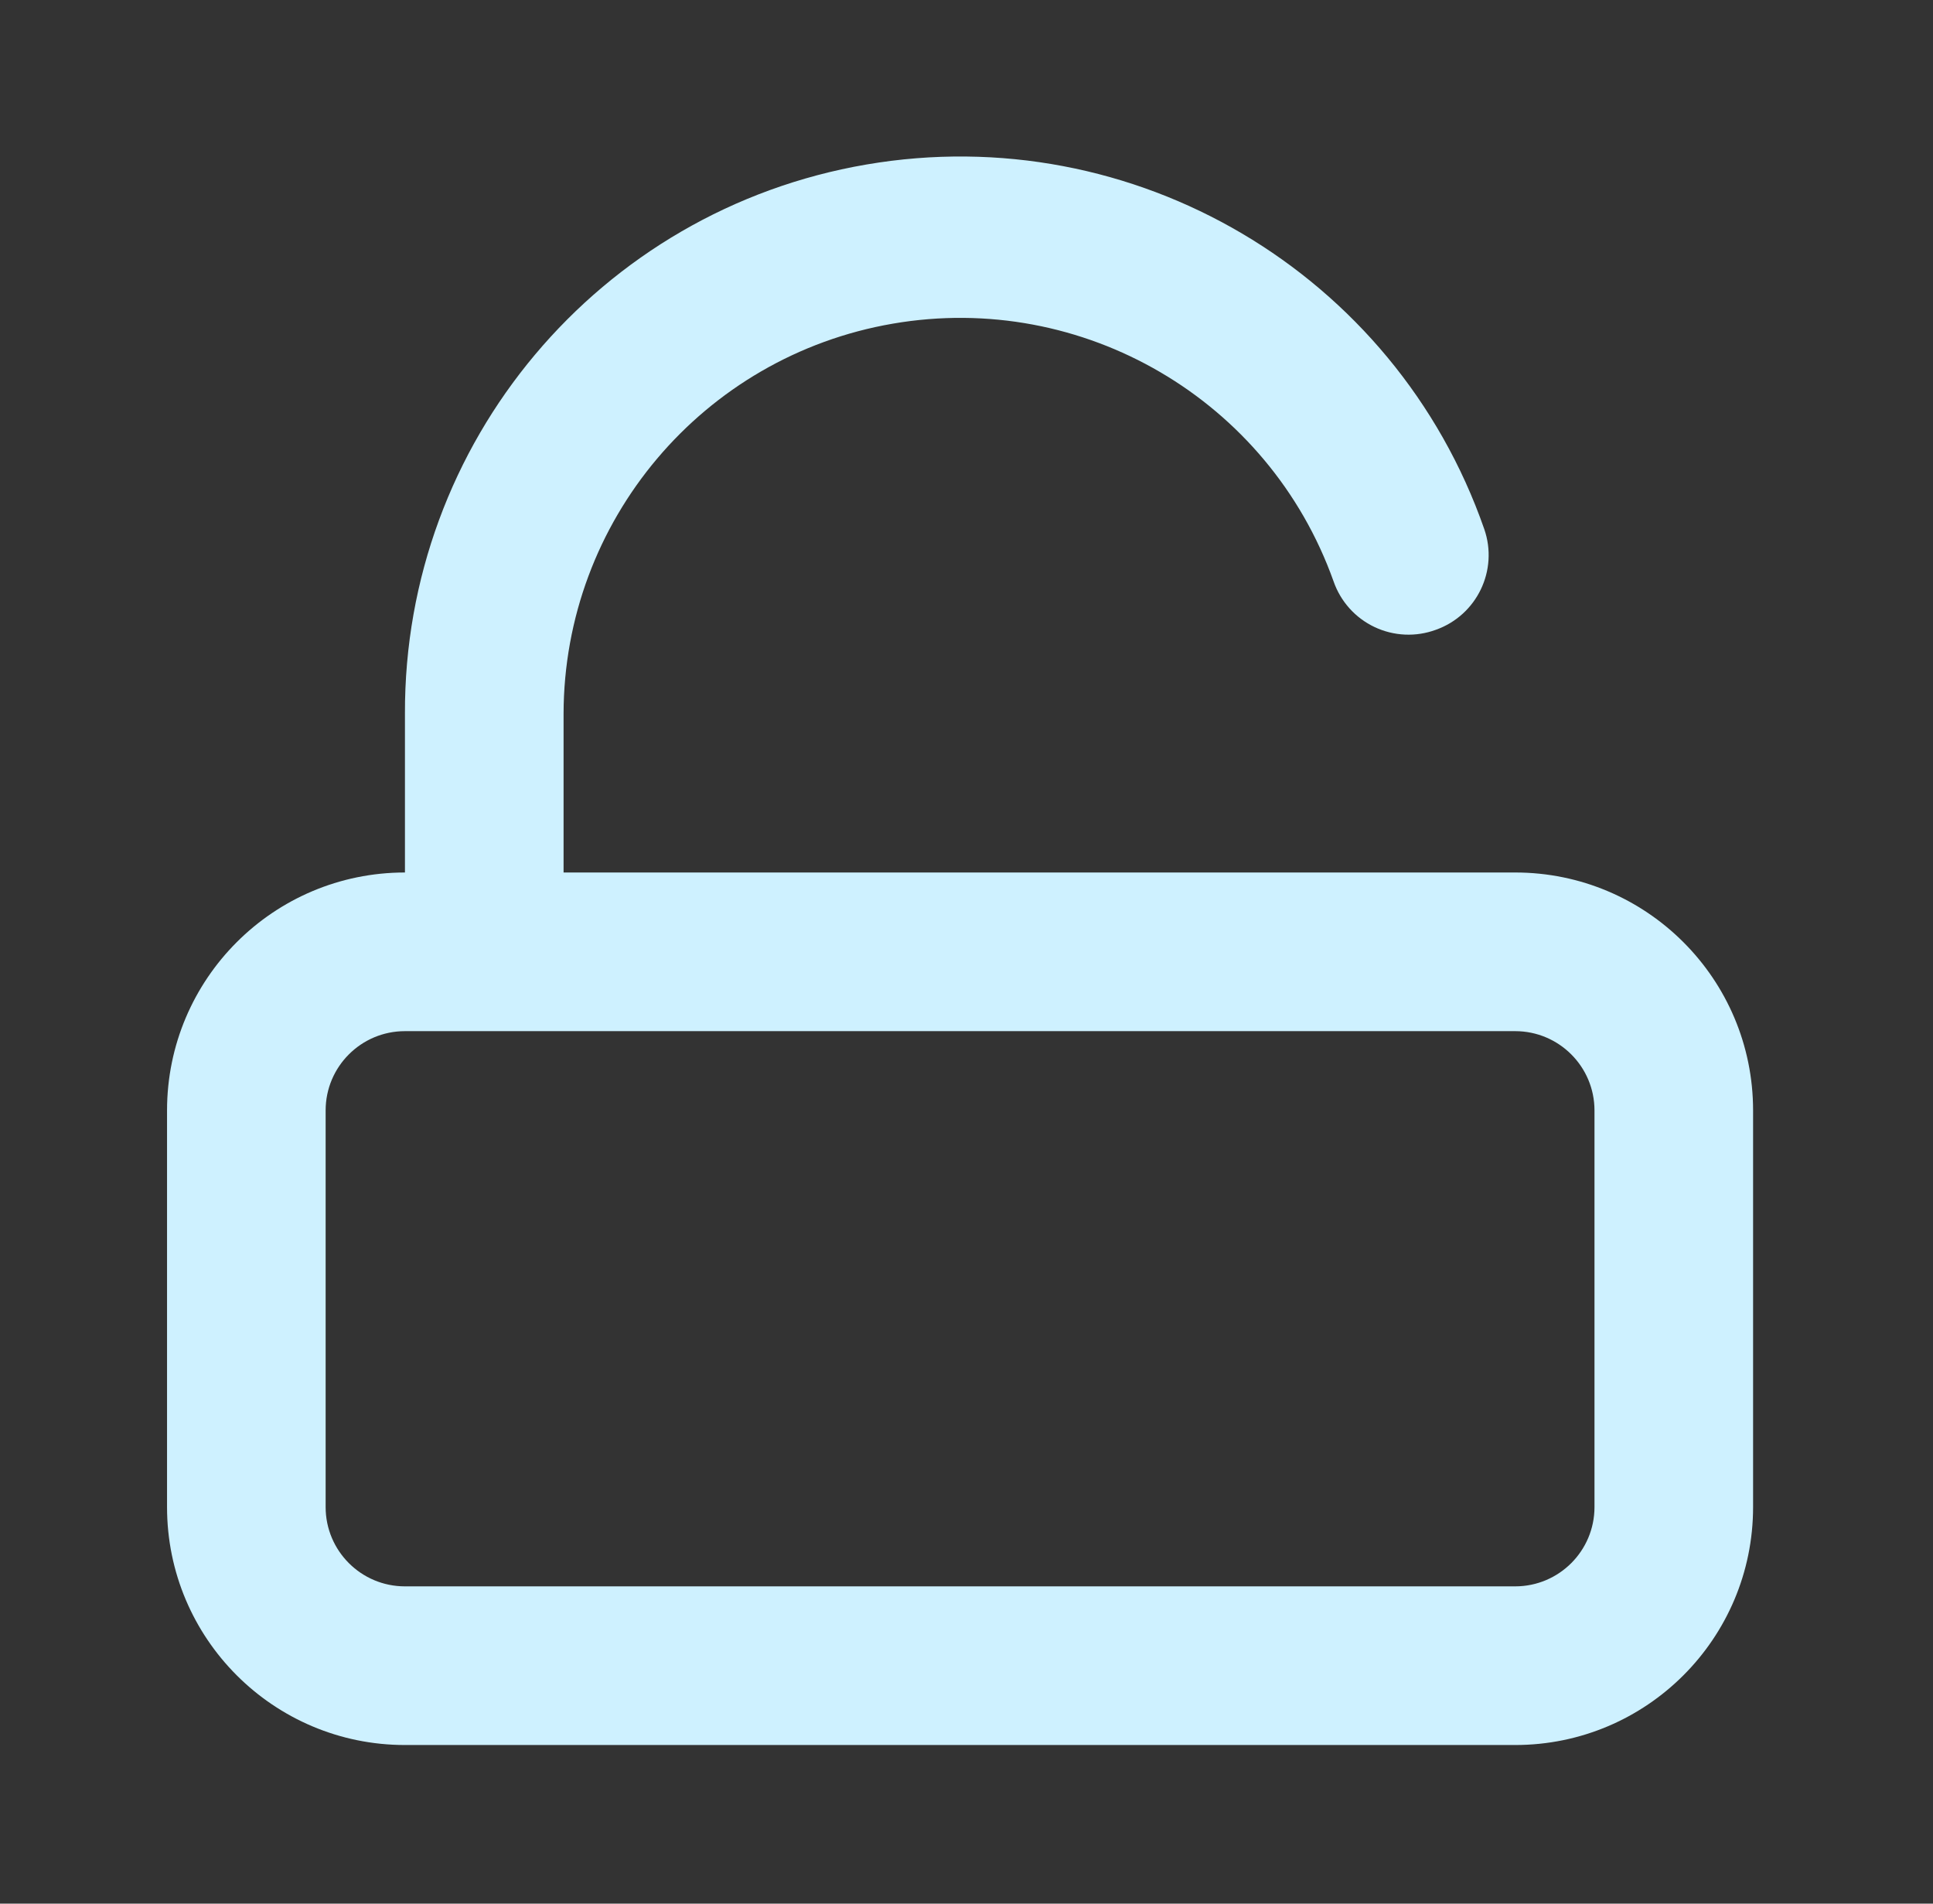 <svg width="65" height="64" viewBox="0 0 65 64" fill="none" xmlns="http://www.w3.org/2000/svg">
<rect x="0" y="0" width="65" height="64" fill="#333333" stroke="none"/>
<g id="Iconography - Caesarzkn">
<g id="Group">
<g id="Layer_78">
<path id="Shape" fill-rule="evenodd" clip-rule="evenodd" d="M18.951 29.333H50.95C55.369 29.333 58.95 32.915 58.95 37.333V50.667C58.95 55.085 55.369 58.667 50.95 58.667H13.617C9.199 58.667 5.617 55.085 5.617 50.667V37.333C5.617 32.915 9.199 29.333 13.617 29.333V24C13.583 14.88 20.144 7.07 29.134 5.531C38.123 3.992 46.909 9.174 49.91 17.787C50.391 19.171 49.664 20.683 48.284 21.173C47.612 21.421 46.87 21.387 46.223 21.082C45.576 20.776 45.079 20.223 44.844 19.547C42.668 13.439 36.414 9.782 30.024 10.881C23.634 11.98 18.961 17.516 18.951 24V29.333ZM50.95 53.333C52.423 53.333 53.617 52.139 53.617 50.667V37.333C53.617 35.861 52.423 34.667 50.95 34.667H13.617C12.144 34.667 10.95 35.861 10.95 37.333V50.667C10.95 52.139 12.144 53.333 13.617 53.333H50.95Z" fill="#CEF1FF"/>
</g>
</g>
</g>
</svg>
